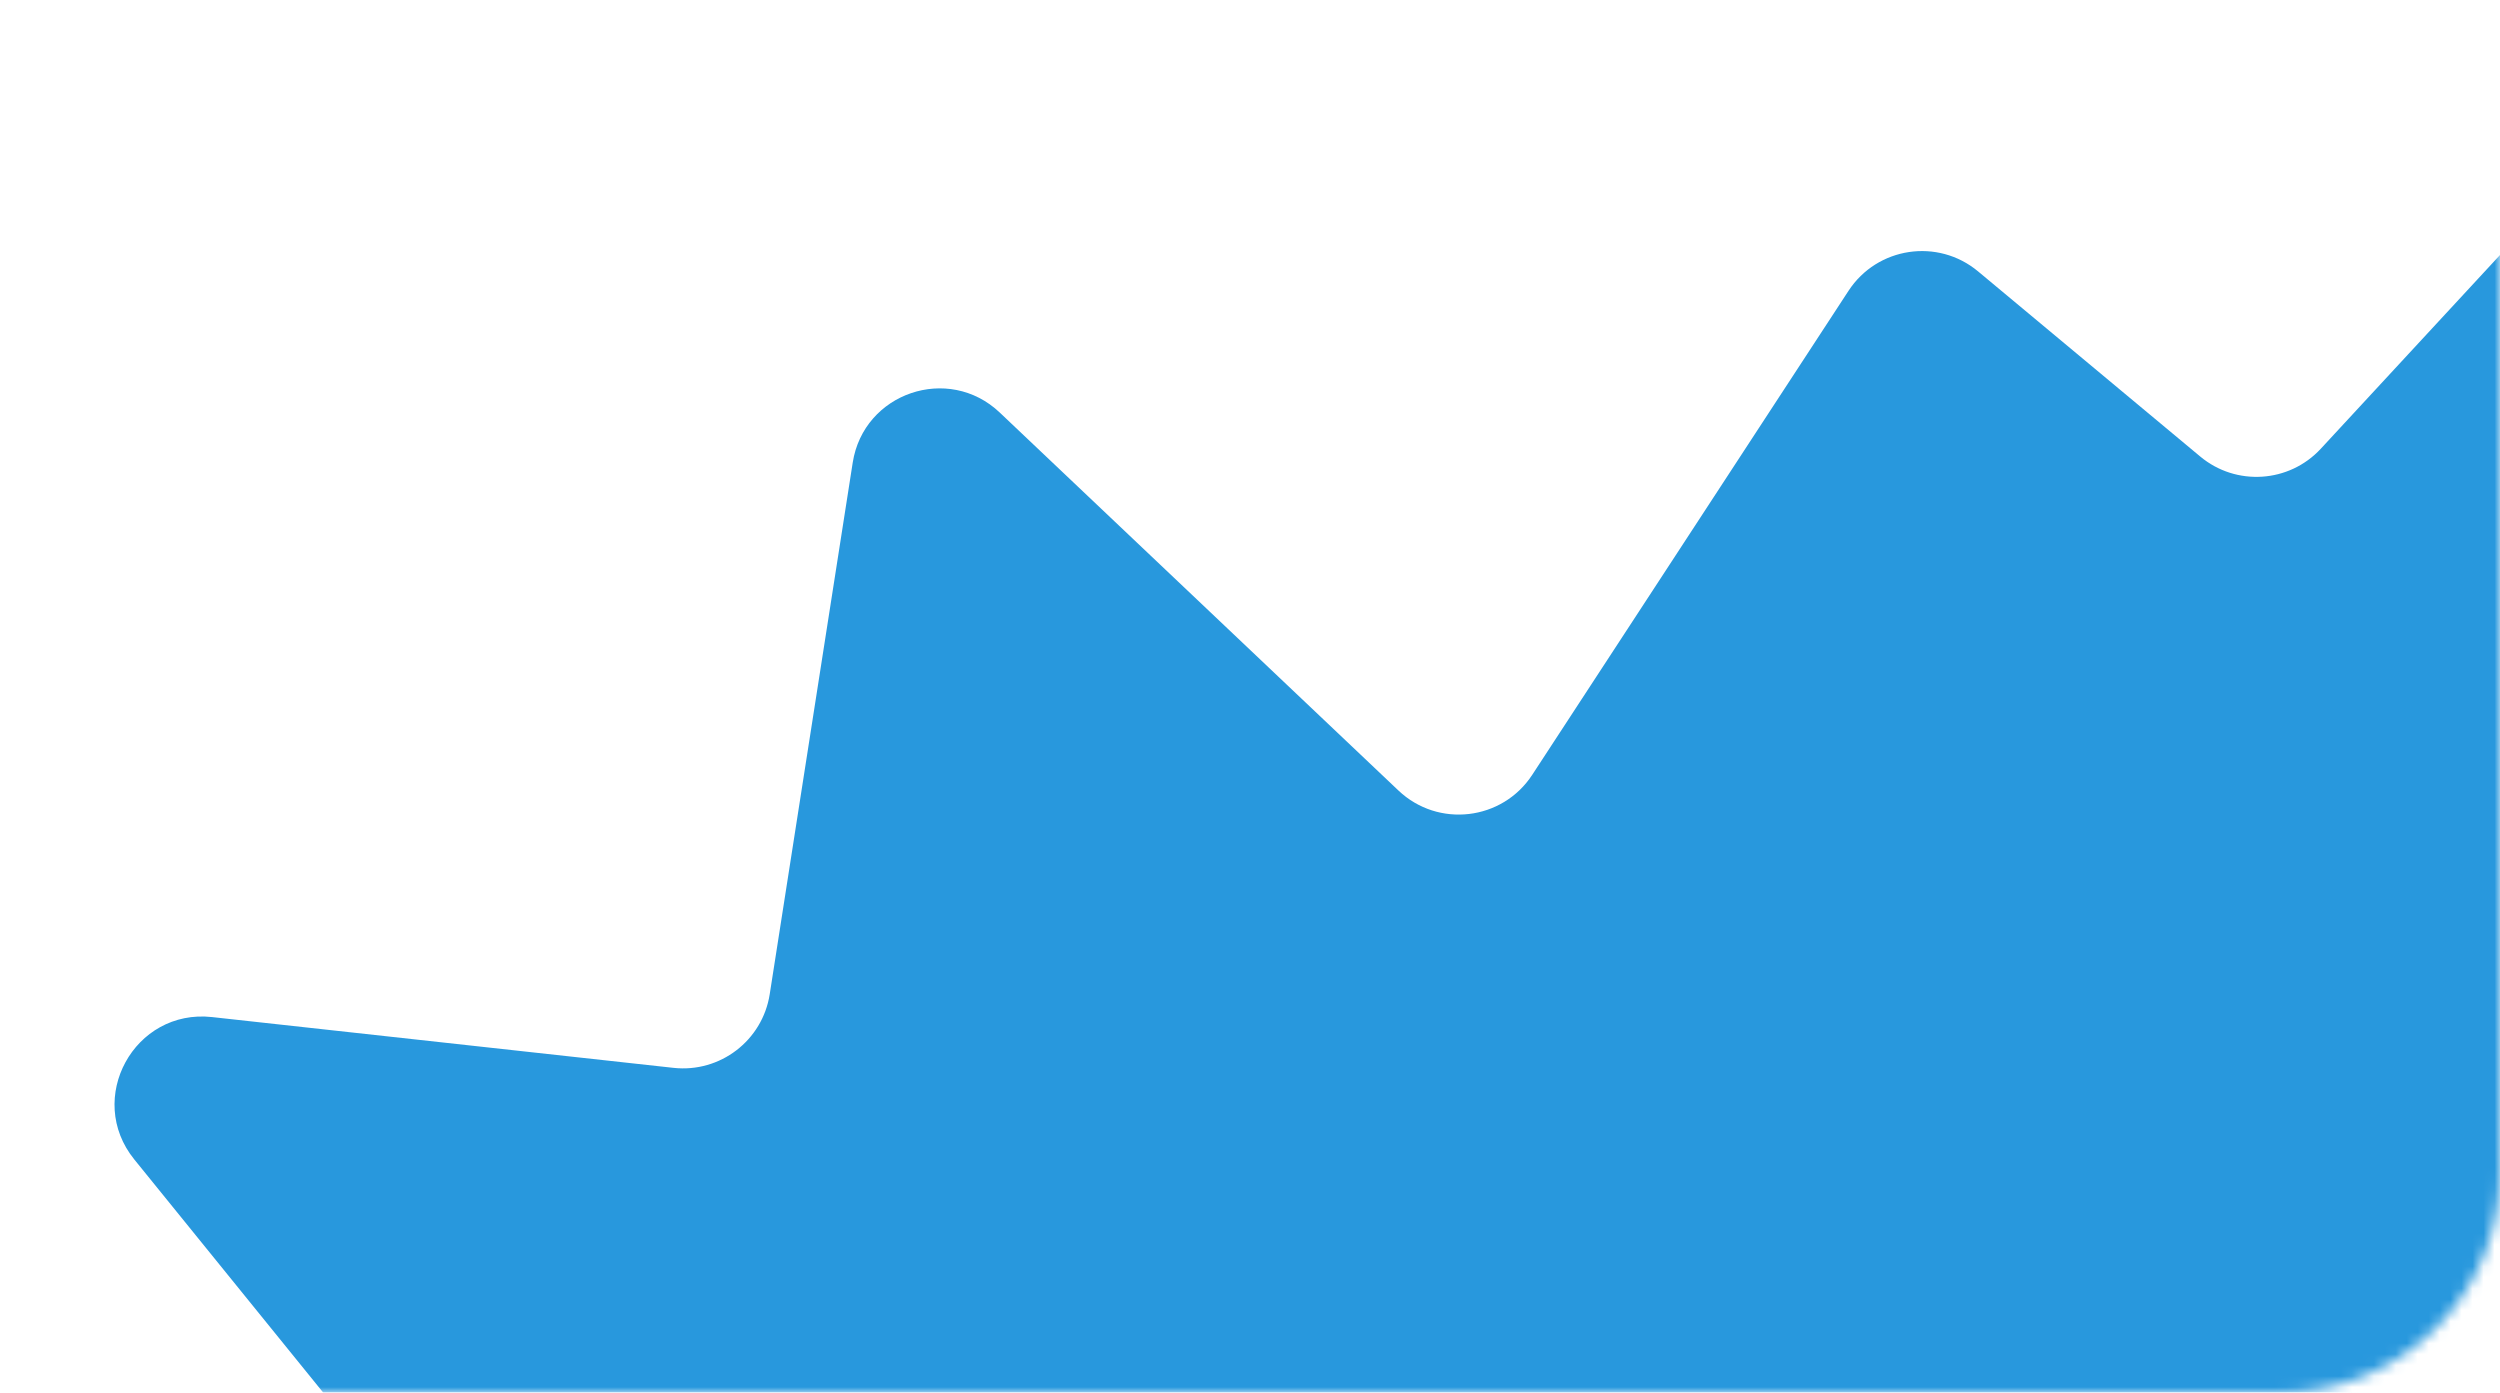 <?xml version="1.0" encoding="UTF-8"?> <svg xmlns="http://www.w3.org/2000/svg" width="228" height="127" viewBox="0 0 228 127" fill="none"><mask id="mask0_77_1793" style="mask-type:alpha" maskUnits="userSpaceOnUse" x="0" y="0" width="228" height="127"><rect width="228" height="127" rx="20" fill="white"></rect></mask><g mask="url(#mask0_77_1793)"><path d="M12.25 105.745L52.814 155.805C54.439 157.81 56.932 158.908 59.508 158.754L231.638 148.444C234.672 148.262 237.341 146.377 238.527 143.577L264.857 81.39C265.595 79.647 265.691 77.698 265.127 75.891L247.616 19.707C245.785 13.833 238.285 12.138 234.106 16.656L211.658 40.923C208.767 44.049 203.935 44.362 200.664 41.637L180.403 24.753C176.727 21.689 171.202 22.517 168.585 26.522L139.739 70.665C137.008 74.844 131.16 75.529 127.538 72.095L91.175 37.623C86.496 33.187 78.761 35.824 77.767 42.194L70.199 90.67C69.54 94.897 65.672 97.856 61.42 97.388L19.341 92.757C12.236 91.975 7.75 100.192 12.25 105.745Z" fill="#2898DD"></path></g></svg> 